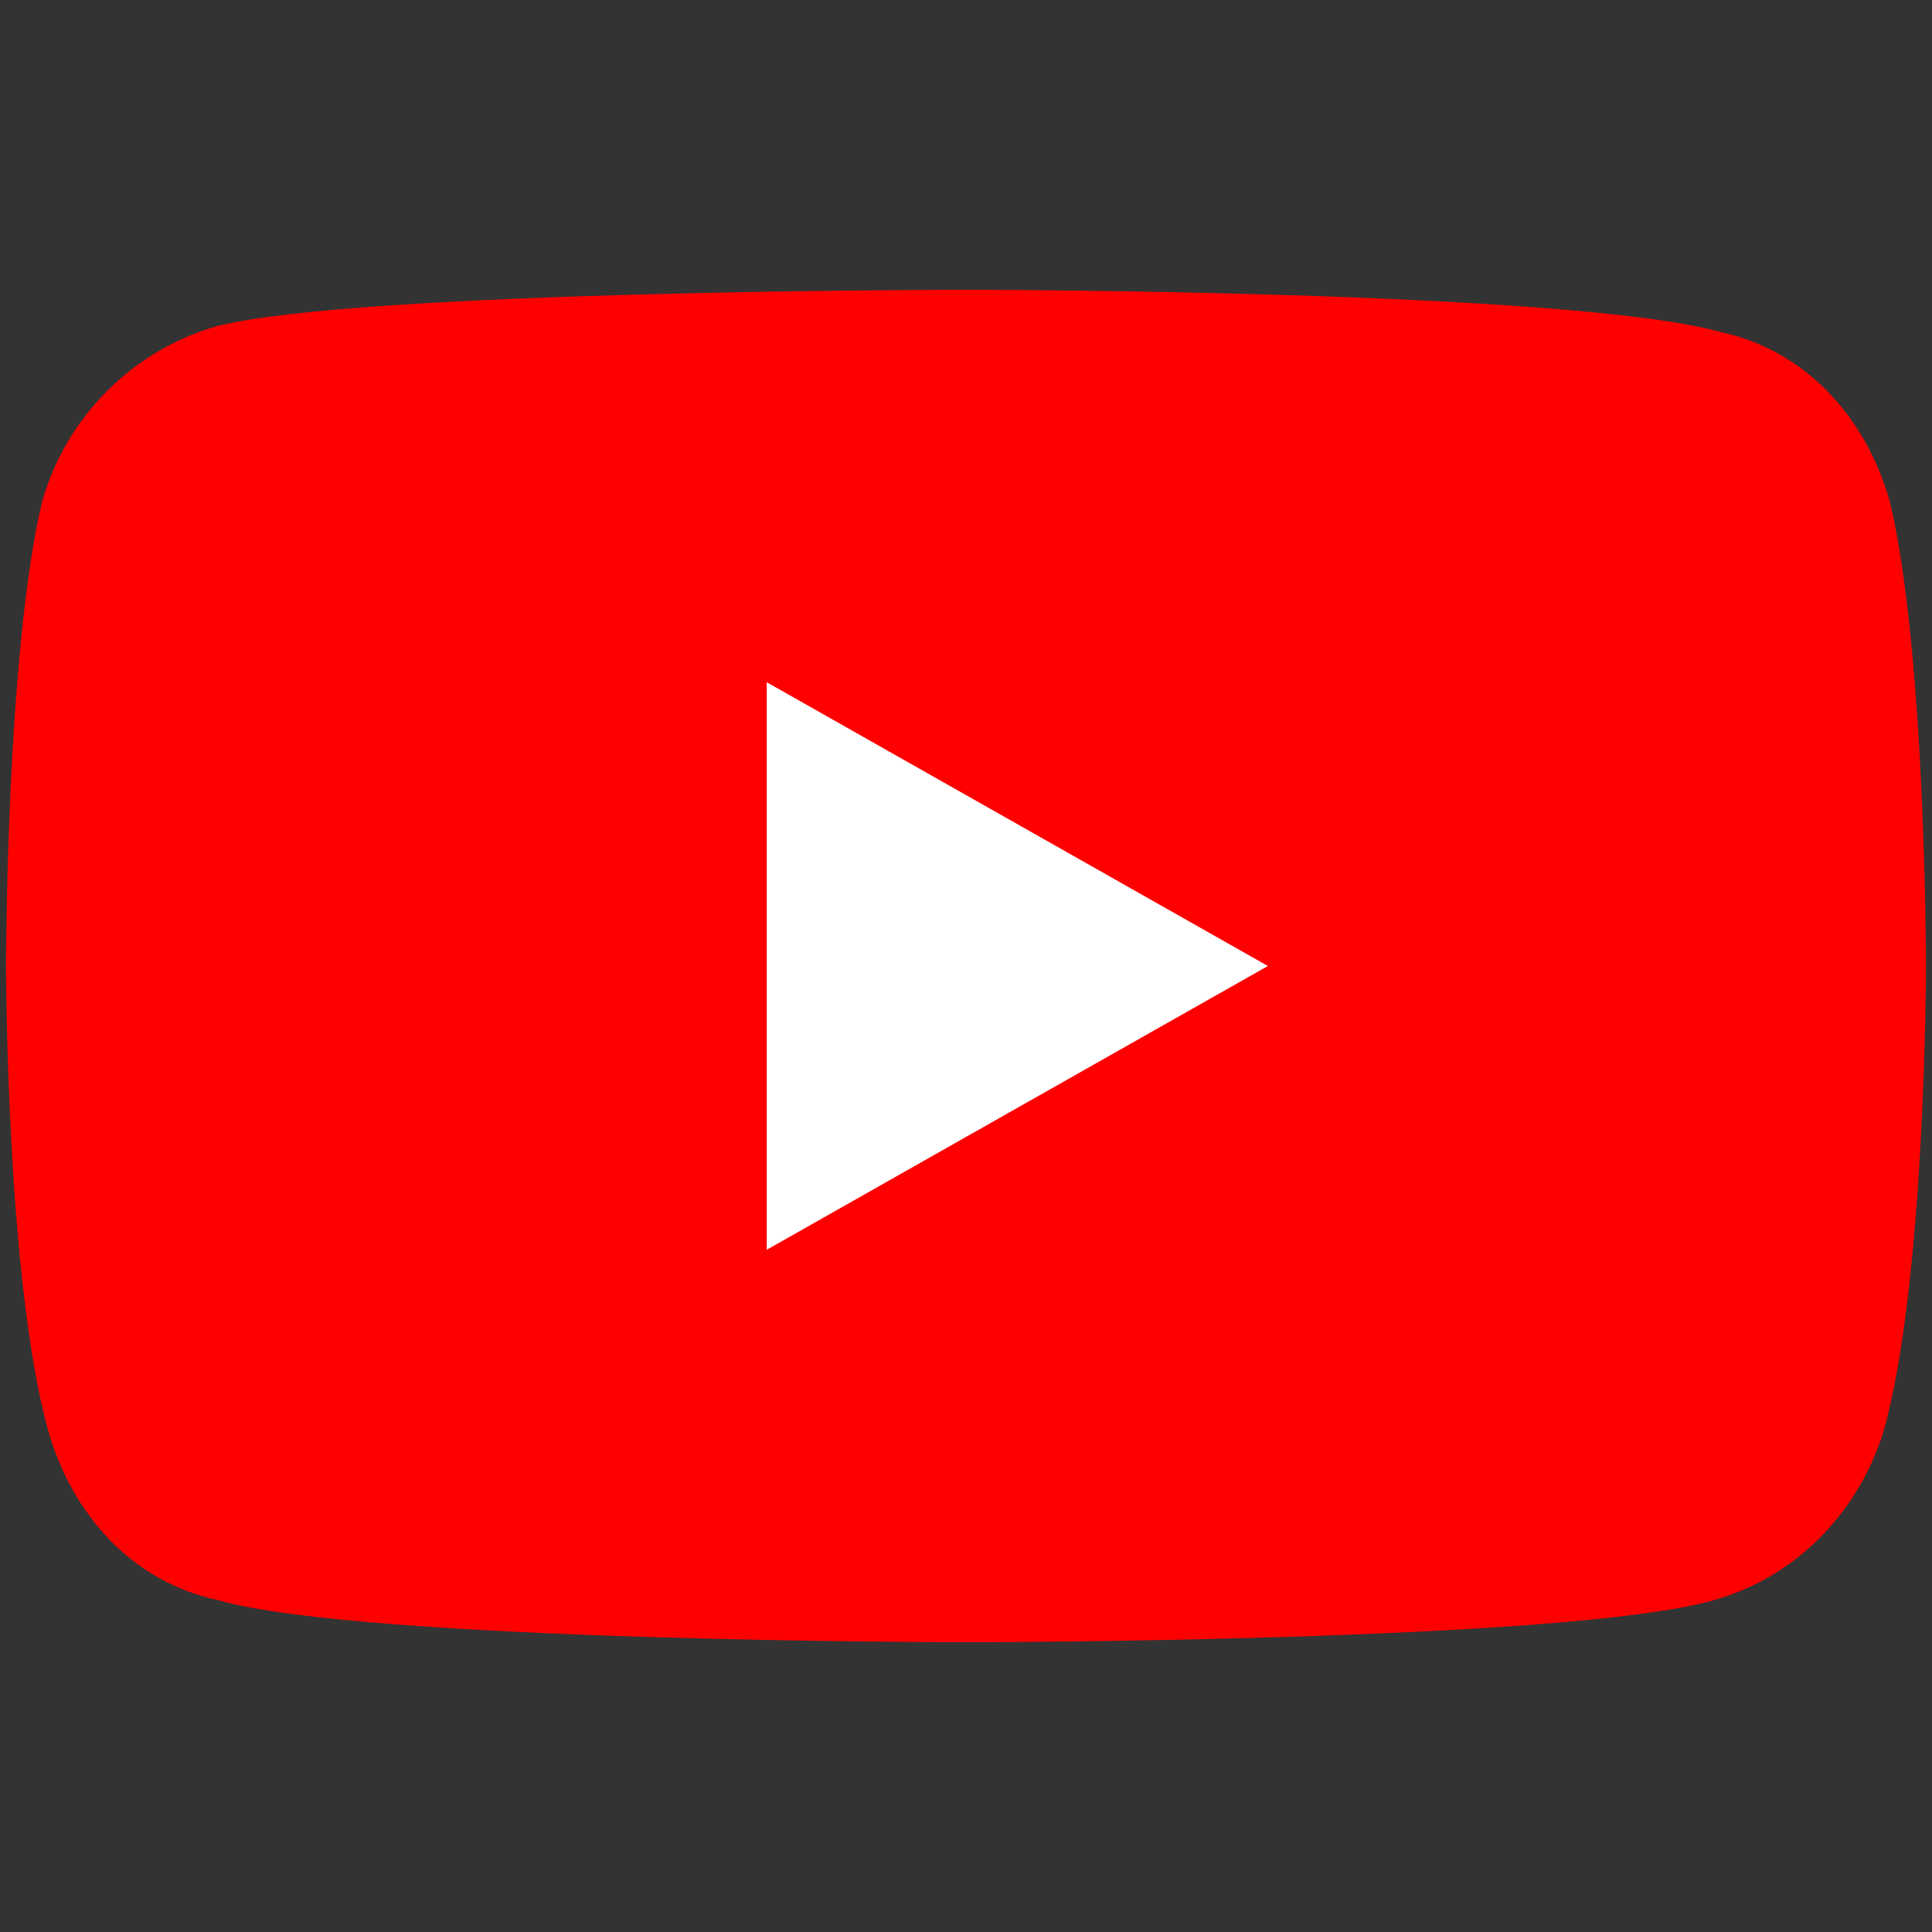 <?xml version="1.0" encoding="utf-8"?>
<!-- Generator: Adobe Illustrator 27.3.1, SVG Export Plug-In . SVG Version: 6.00 Build 0)  -->
<svg version="1.1" id="Layer_1" xmlns="http://www.w3.org/2000/svg" xmlns:xlink="http://www.w3.org/1999/xlink" x="0px" y="0px"
	 viewBox="0 0 32 32" style="enable-background:new 0 0 32 32;" xml:space="preserve">
<rect x="0" y="0" width="32" height="32" fill="#333333" stroke="none"/>
<style type="text/css">
	.st0{clip-path:url(#SVGID_00000005955855706945167280000005939222063404717750_);}
	.st1{fill:#FFFFFF;}
	.st2{fill:#FF0000;}
</style>
<g>
	<g>
		<defs>
			<rect id="SVGID_1_" x="5.7" y="10.2" width="21.1" height="12"/>
		</defs>
		<clipPath id="SVGID_00000006682716260628183820000015370488193490835347_">
			<use xlink:href="#SVGID_1_"  style="overflow:visible;"/>
		</clipPath>
		<g style="clip-path:url(#SVGID_00000006682716260628183820000015370488193490835347_);">
			<path class="st1" d="M17.6,16.2c0,3.3-2.7,6-6,6s-6-2.7-6-6s2.7-6,6-6C15,10.2,17.6,12.9,17.6,16.2z"/>
			<path class="st1" d="M24.2,16.2c0,3.1-1.3,5.6-3,5.6c-1.6,0-3-2.5-3-5.6s1.3-5.6,3-5.6C22.8,10.6,24.2,13.1,24.2,16.2"/>
			<path class="st1" d="M26.9,16.2c0,2.8-0.5,5.1-1,5.1s-1-2.3-1-5.1s0.5-5.1,1-5.1S26.9,13.4,26.9,16.2z"/>
		</g>
	</g>
</g>
<g>
	<path class="st2" d="M31.3,8.3c-0.4-1.4-1.4-2.5-2.8-2.8C26,4.8,16,4.8,16,4.8S6,4.8,3.6,5.4C2.2,5.8,1.1,6.9,0.7,8.3
		C0.1,10.8,0.1,16,0.1,16s0,5.2,0.7,7.7c0.4,1.4,1.4,2.5,2.8,2.8C6,27.2,16,27.2,16,27.2s10,0,12.4-0.7c1.4-0.4,2.4-1.5,2.8-2.8
		c0.7-2.5,0.7-7.7,0.7-7.7S31.9,10.8,31.3,8.3"/>
	<path class="st1" d="M12.7,20.7l8.3-4.7l-8.3-4.7V20.7z"/>
</g>
</svg>
